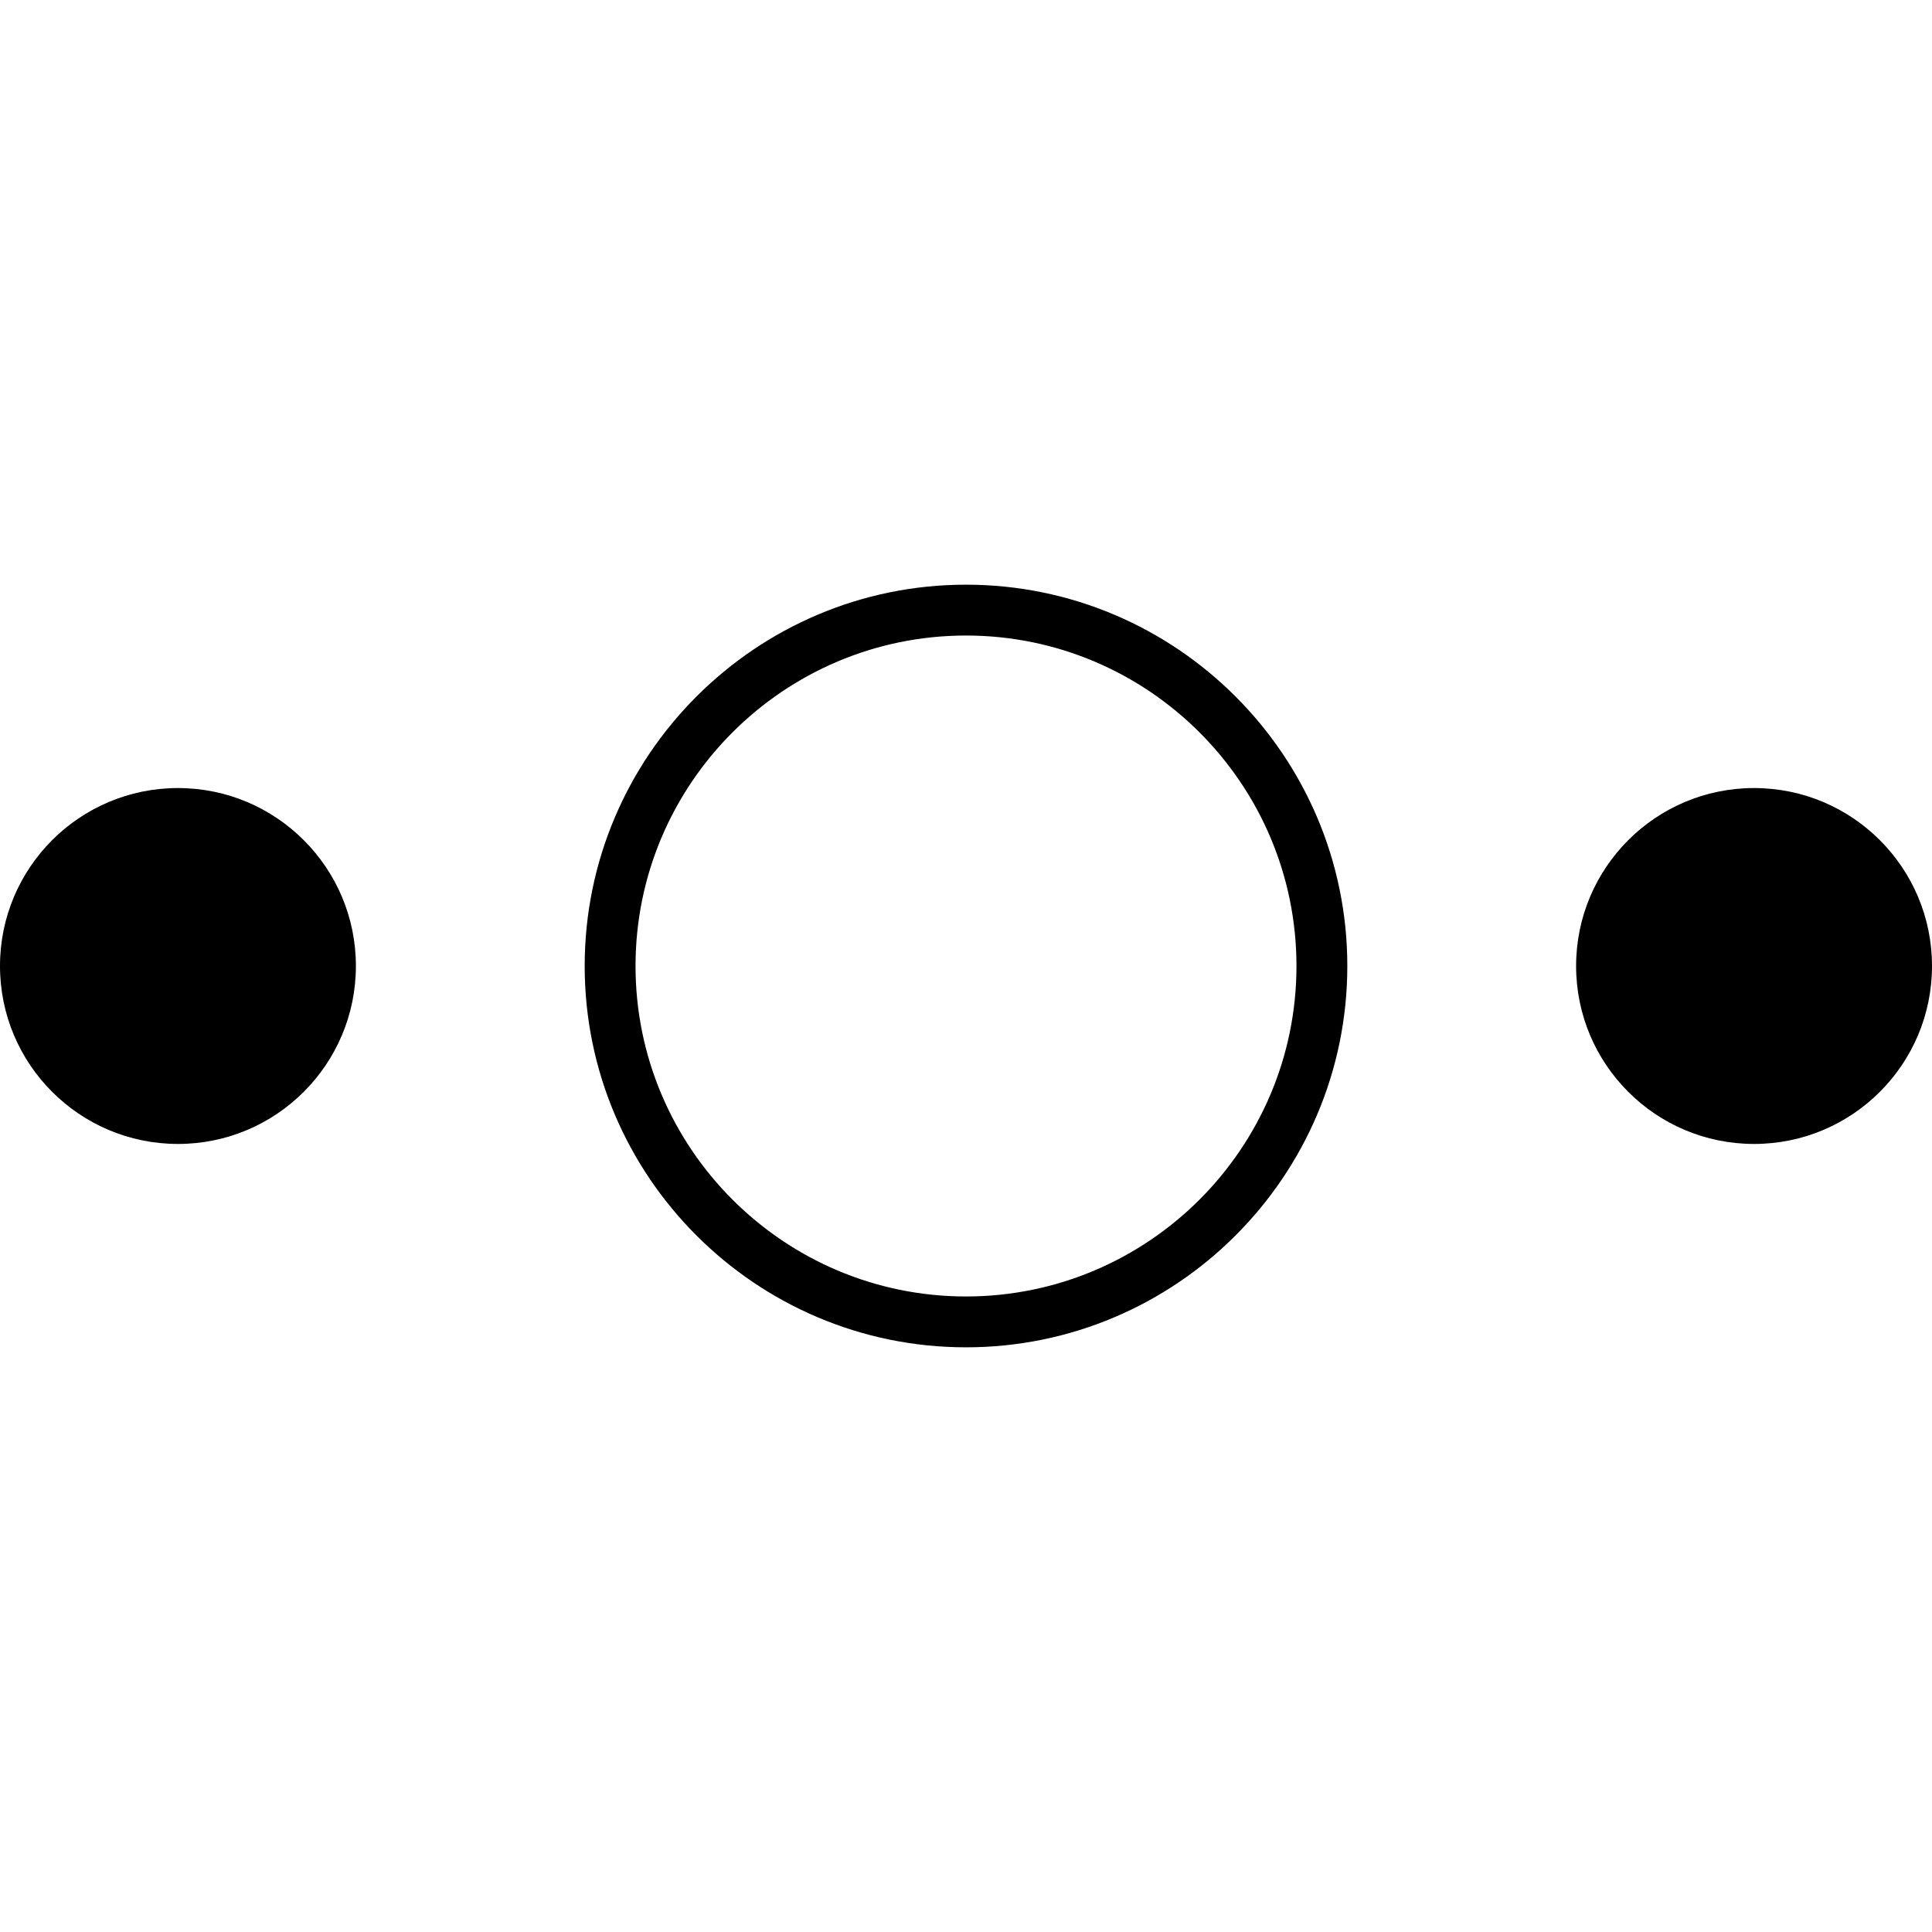 <?xml version="1.0" encoding="UTF-8"?>
<svg xmlns="http://www.w3.org/2000/svg" preserveAspectRatio="xMidYMid meet" data-bbox="20 68.421 160 63.158" viewBox="20 68.421 160 63.158" height="200" width="200" data-type="color" role="presentation" aria-hidden="true" aria-label="">
  <defs>
    <style>#comp-kdpweiym svg [data-color="1"] {fill: #000000;}</style>
  </defs>
  <g>
    <path d="M100 131.579c-17.414 0-31.579-14.165-31.579-31.579S82.586 68.421 100 68.421 131.579 82.586 131.579 100 117.414 131.579 100 131.579zm0-58.947c-15.09 0-27.368 12.278-27.368 27.368S84.91 127.368 100 127.368 127.368 115.09 127.368 100 115.09 72.632 100 72.632z" fill="#000" data-color="1"></path>
    <path fill="#000" d="M49.474 100c0 8.139-6.598 14.737-14.737 14.737S20 108.139 20 100s6.598-14.737 14.737-14.737S49.474 91.861 49.474 100z" data-color="1"></path>
    <path fill="#000" d="M180 100c0 8.139-6.598 14.737-14.737 14.737s-14.737-6.598-14.737-14.737 6.598-14.737 14.737-14.737S180 91.861 180 100z" data-color="1"></path>
  </g>
</svg>

